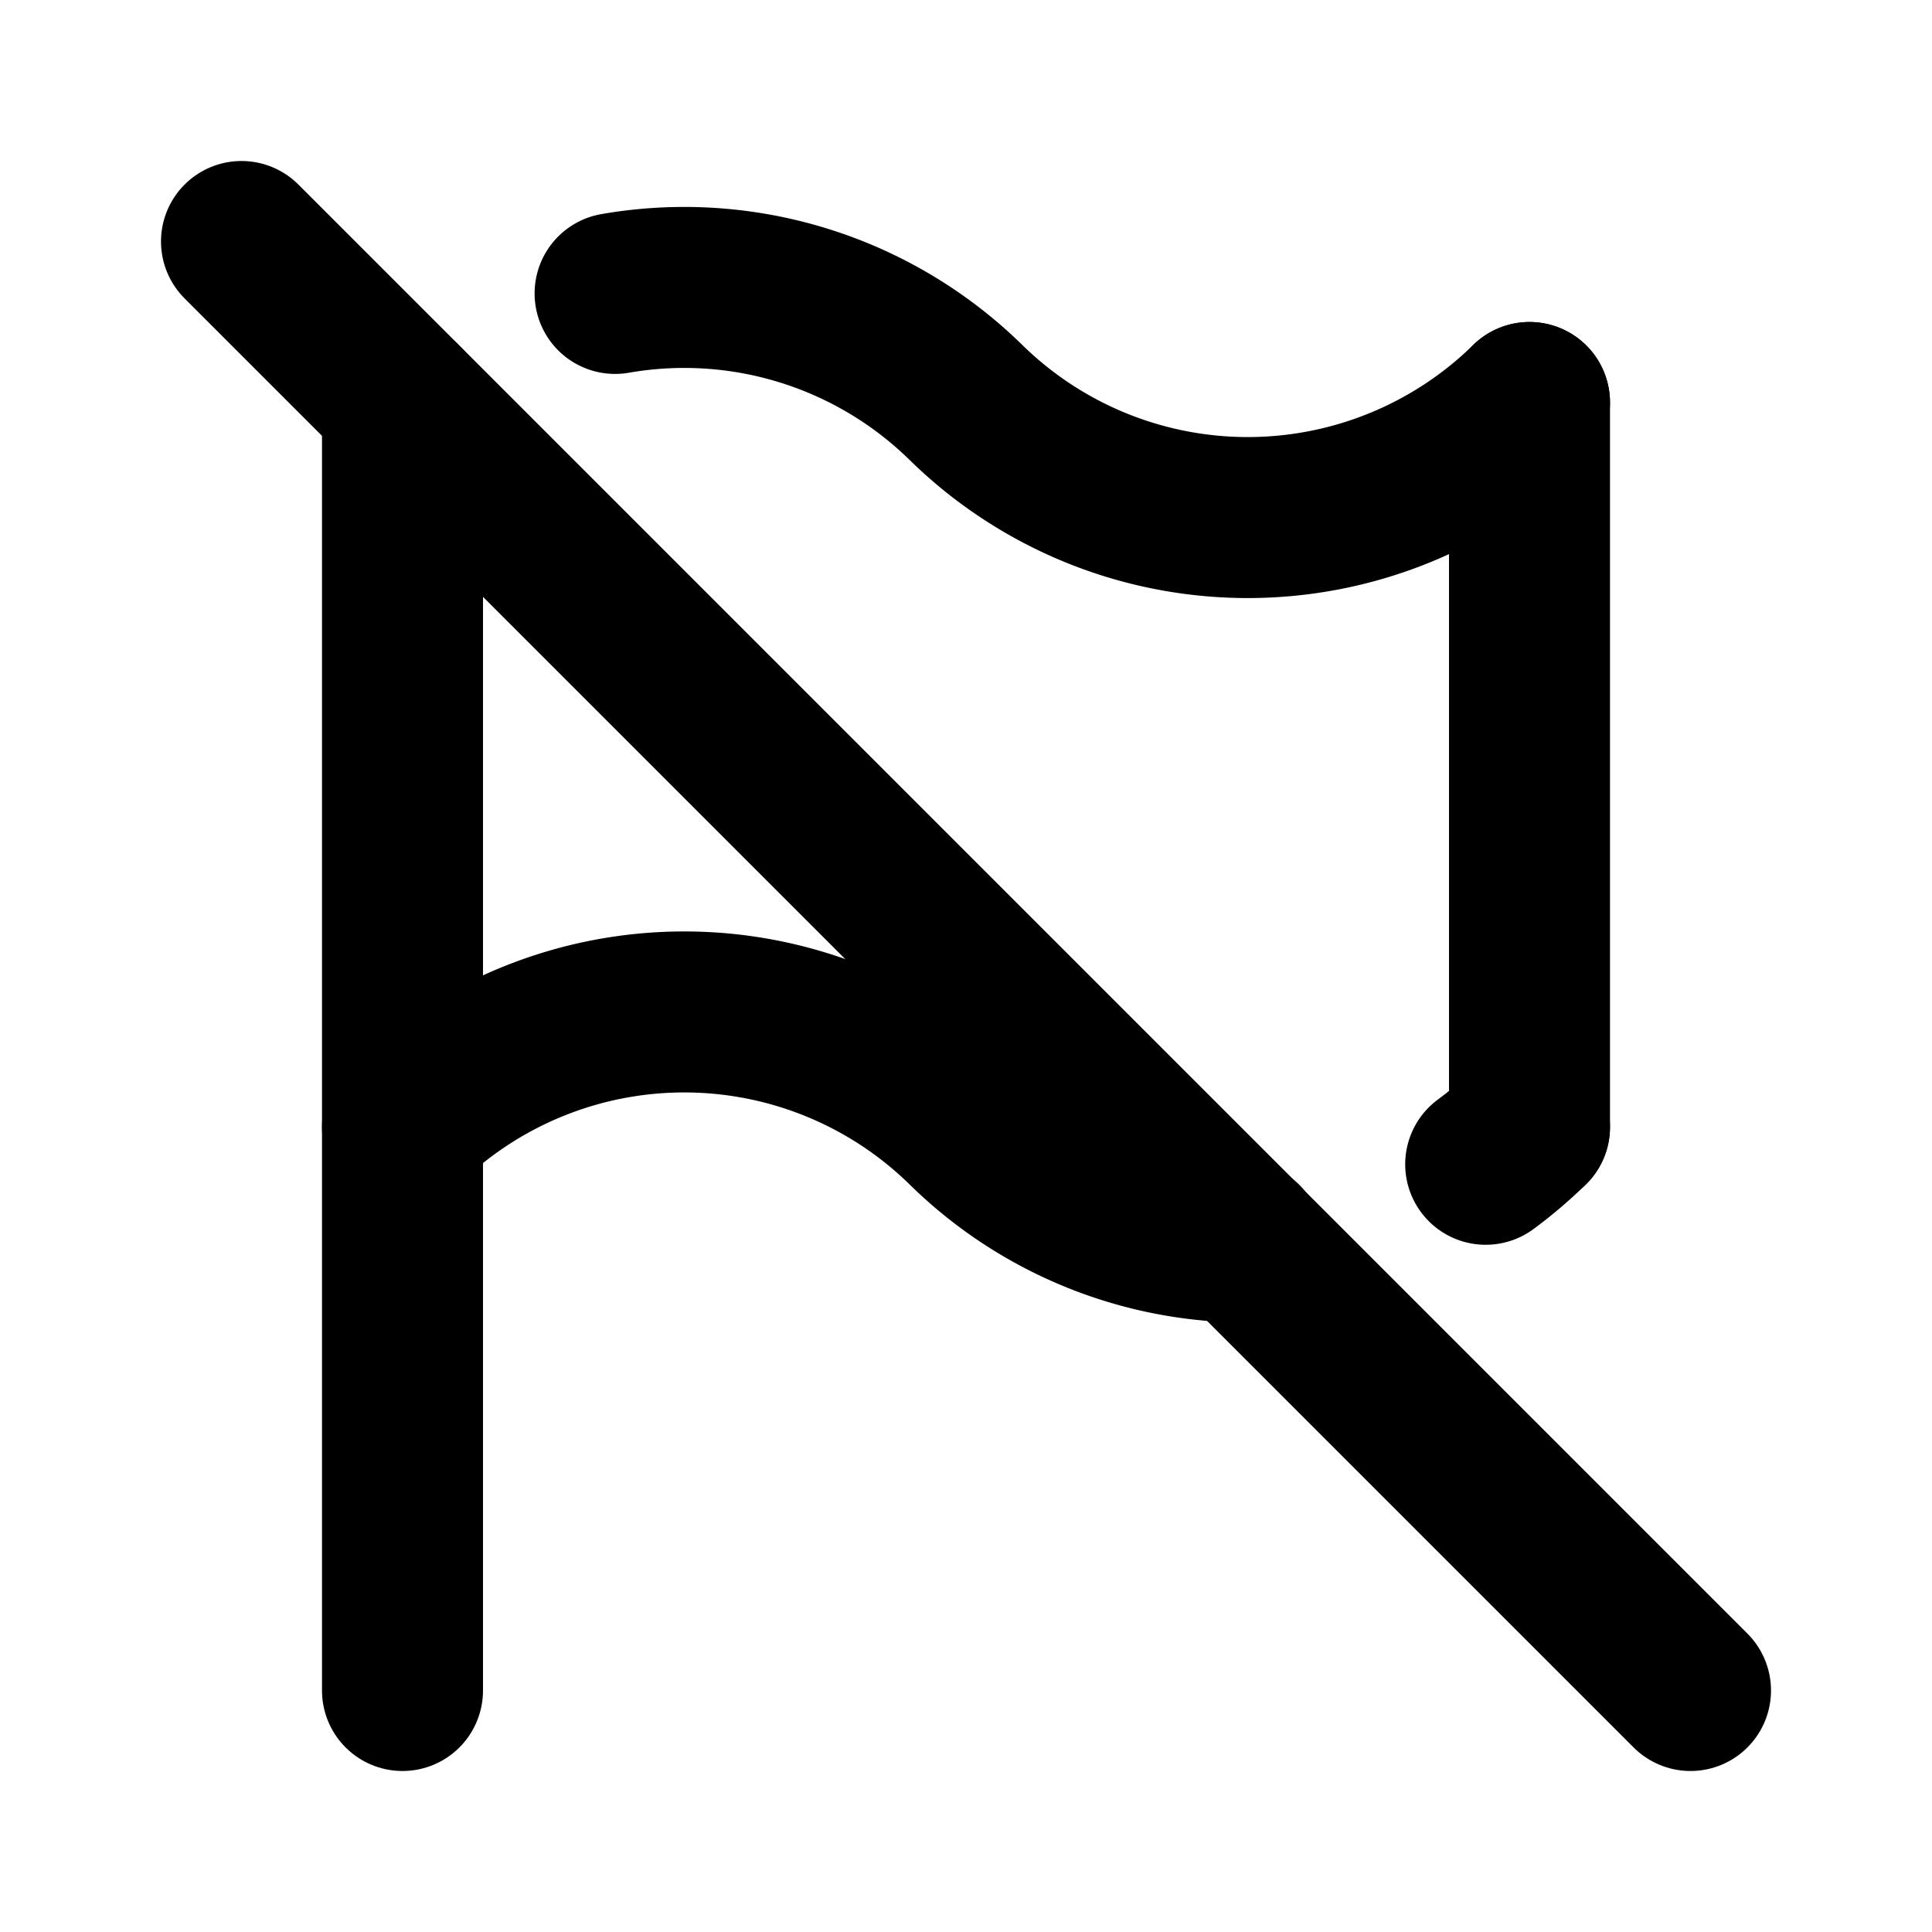 <svg xmlns="http://www.w3.org/2000/svg" width="24" height="24" viewBox="0 0 24 24" stroke-width="2" stroke="currentColor" fill="none" stroke-linecap="round" stroke-linejoin="round">
  <path d="M5 5v16" />
  <path d="M19 5v9" />
  <path d="M7.641 3.645a5 5 0 0 1 4.359 1.355a5 5 0 0 0 7 0" />
  <path d="M5 14a5 5 0 0 1 7 0a4.984 4.984 0 0 0 3.437 1.429m3.019 -.966c.19 -.14 .371 -.294 .544 -.463" />
  <path d="M3 3l18 18" />
</svg>

